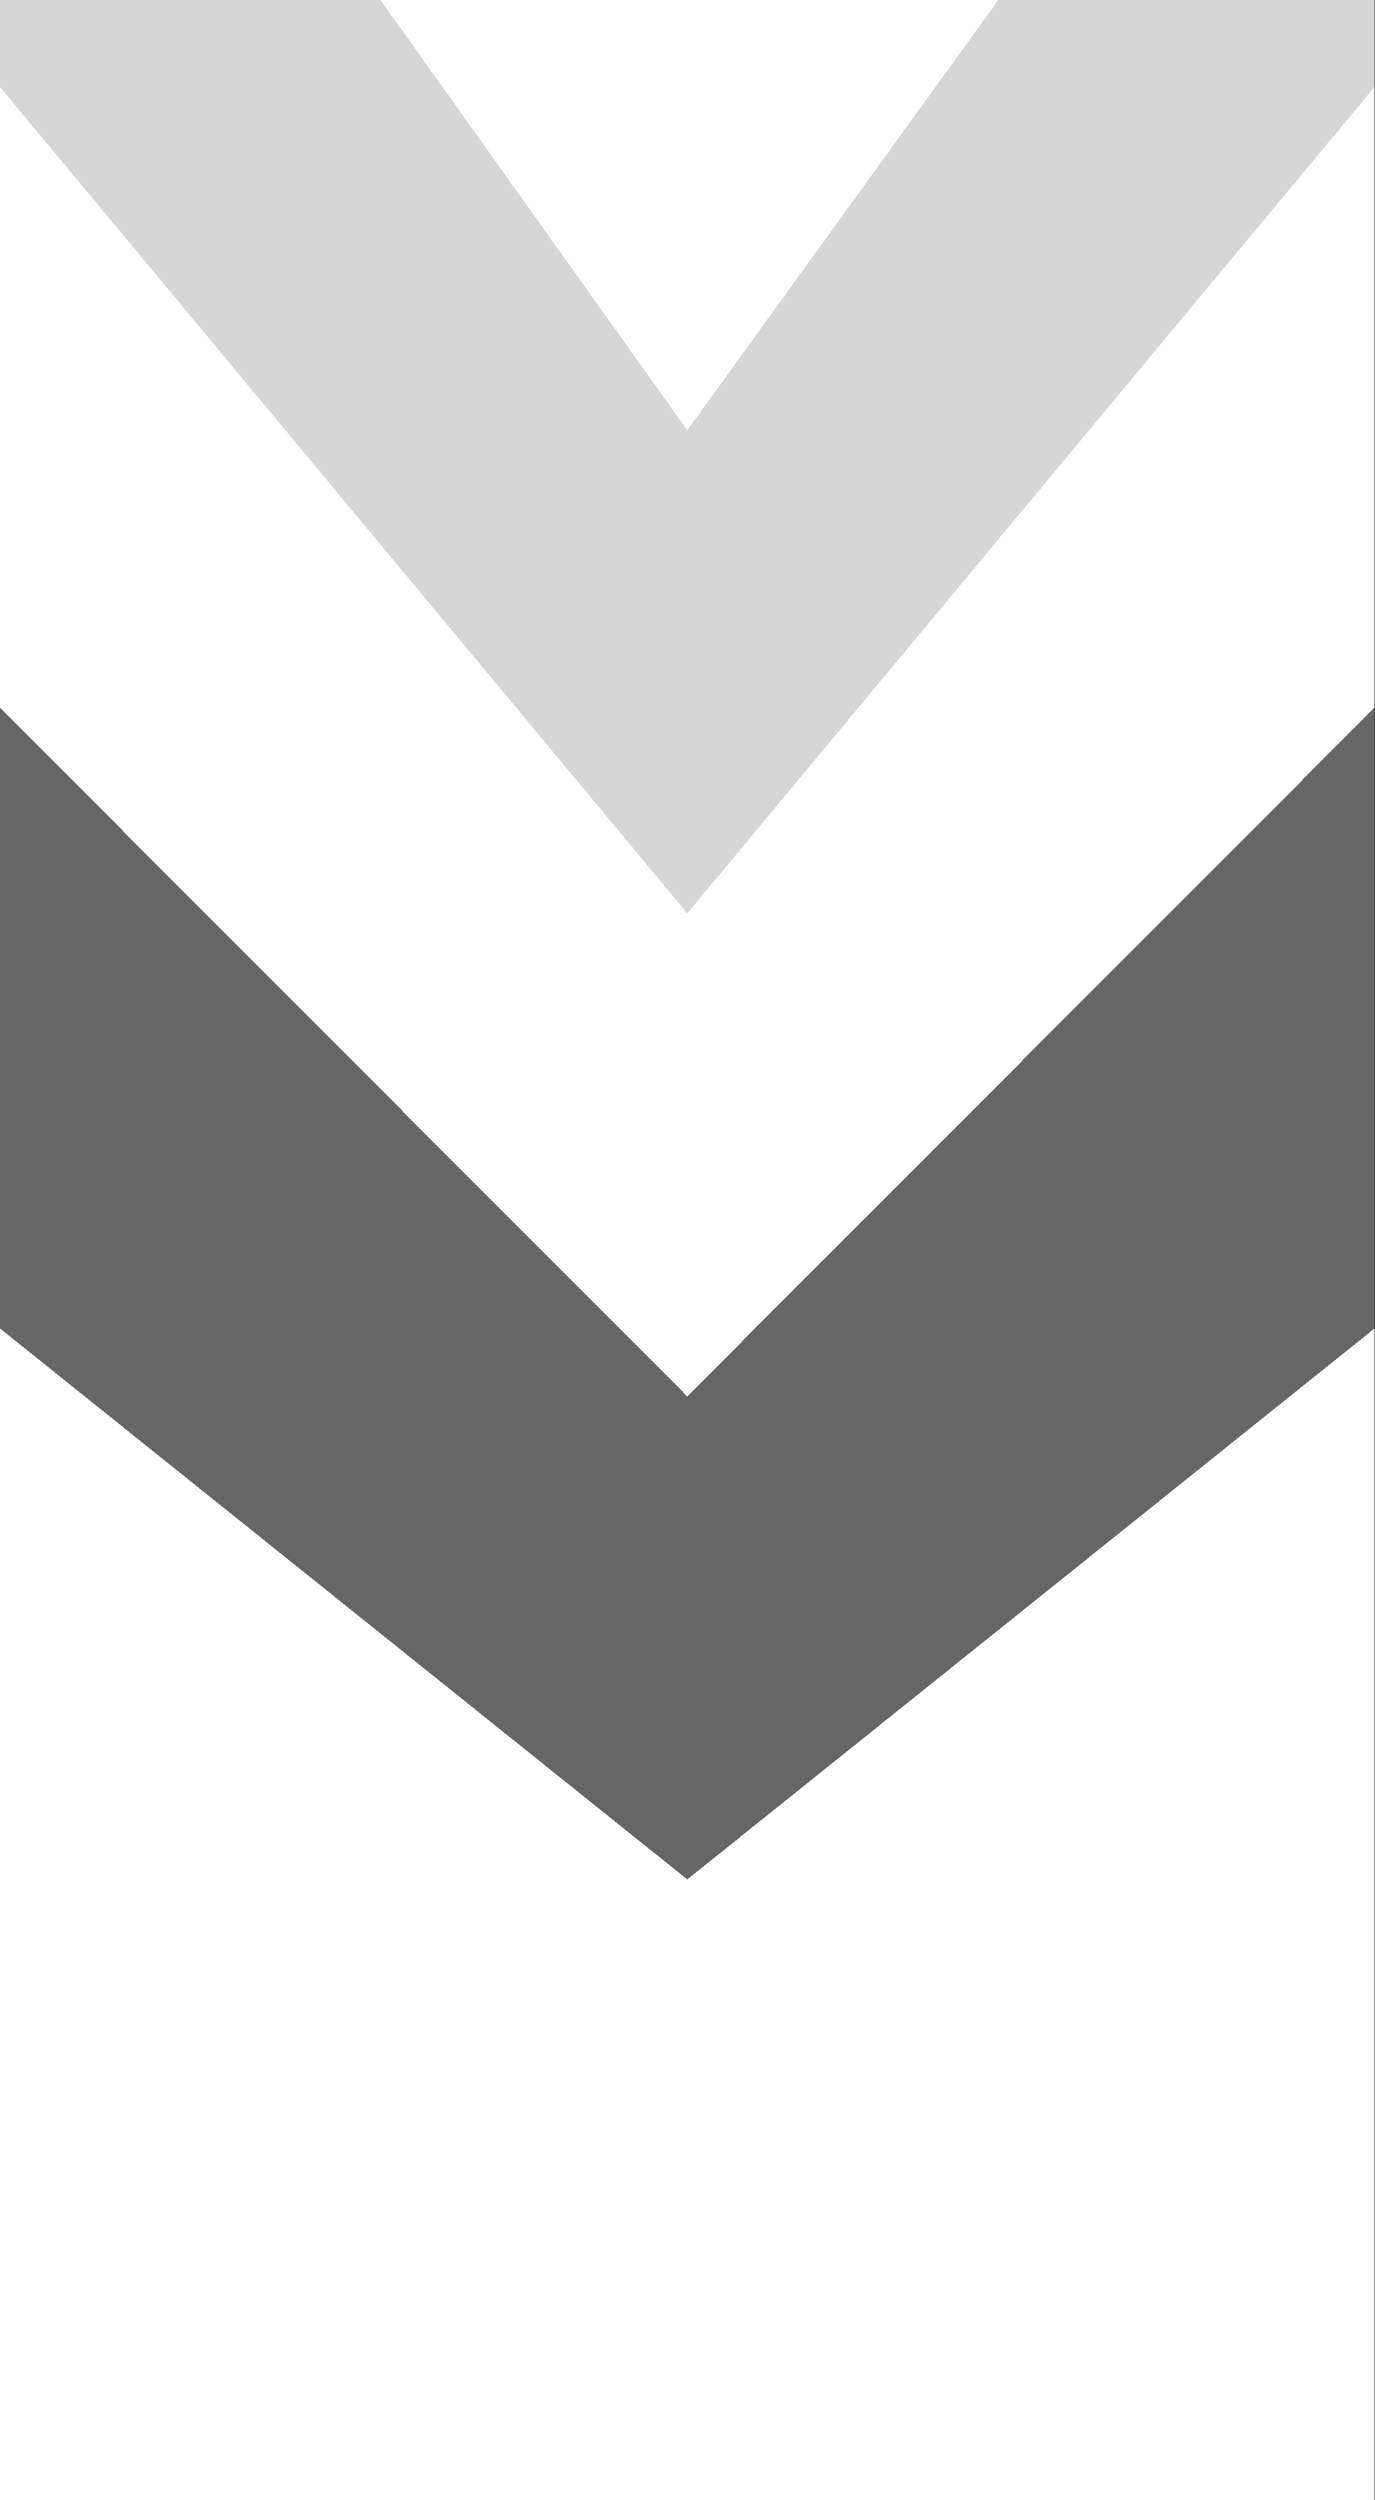 <?xml version="1.0" encoding="UTF-8" standalone="no"?>
<!DOCTYPE svg PUBLIC "-//W3C//DTD SVG 1.1//EN" "http://www.w3.org/Graphics/SVG/1.1/DTD/svg11.dtd">
<svg width="100%" height="100%" shape-rendering="crispEdges" viewBox="0 0 1104 2007" version="1.1" xmlns="http://www.w3.org/2000/svg" xmlns:xlink="http://www.w3.org/1999/xlink" xml:space="preserve" xmlns:serif="http://www.serif.com/" style="fill-rule:evenodd;clip-rule:evenodd;stroke-linejoin:round;stroke-miterlimit:2;">
    <rect x="0" y="0" width="1104" height="2007" fill="#333333" stroke="none"/>
    <g transform="matrix(1,0,0,1,0,-1012)">
        <g id="Artboard1" transform="matrix(1,0,0,1,3321.21,-0.093)">
            <rect x="-3321.21" y="1012.09" width="1103.64" height="2006.88" style="fill:none;"/>
            <clipPath id="_clip1">
                <rect x="-3321.21" y="1012.09" width="1103.64" height="2006.88"/>
            </clipPath>
            <g clip-path="url(#_clip1)">
                <g transform="matrix(-2.419,2.96233e-16,-4.74939e-16,-3.878,-2769.39,2520.94)">
                    <g transform="matrix(1,0,0,1,-800,-400)">
                        <rect x="0" y="0" width="1600" height="800" style="fill:none;"/>
                        <g>
                            <path d="M800,100L0,200L0,800L1600,800L1600,200L800,100Z" style="fill:white;fill-rule:nonzero;"/>
                            <path d="M800,200L0,400L0,800L1600,800L1600,400L800,200Z" style="fill:white;fill-rule:nonzero;"/>
                            <path d="M800,300L0,600L0,800L1600,800L1600,600L800,300Z" style="fill:none;fill-rule:nonzero;"/>
                            <path d="M1600,800L800,400L0,800L1600,800Z" style="fill:#666666;fill-rule:nonzero;"/>
                            <path d="M1280,800L800,500L320,800L1280,800Z" style="fill:#ffffff;fill-rule:nonzero;"/>
                            <path d="M533.3,800L1066.7,800L800,600L533.3,800Z" style="fill:#d6d6d6;fill-rule:nonzero;"/>
                            <path d="M684.1,800L914.3,800L800,700L684.1,800Z" style="fill:white;fill-rule:nonzero;"/>
                        </g>
                    </g>
                </g>
            </g>
        </g>
    </g>
</svg>
